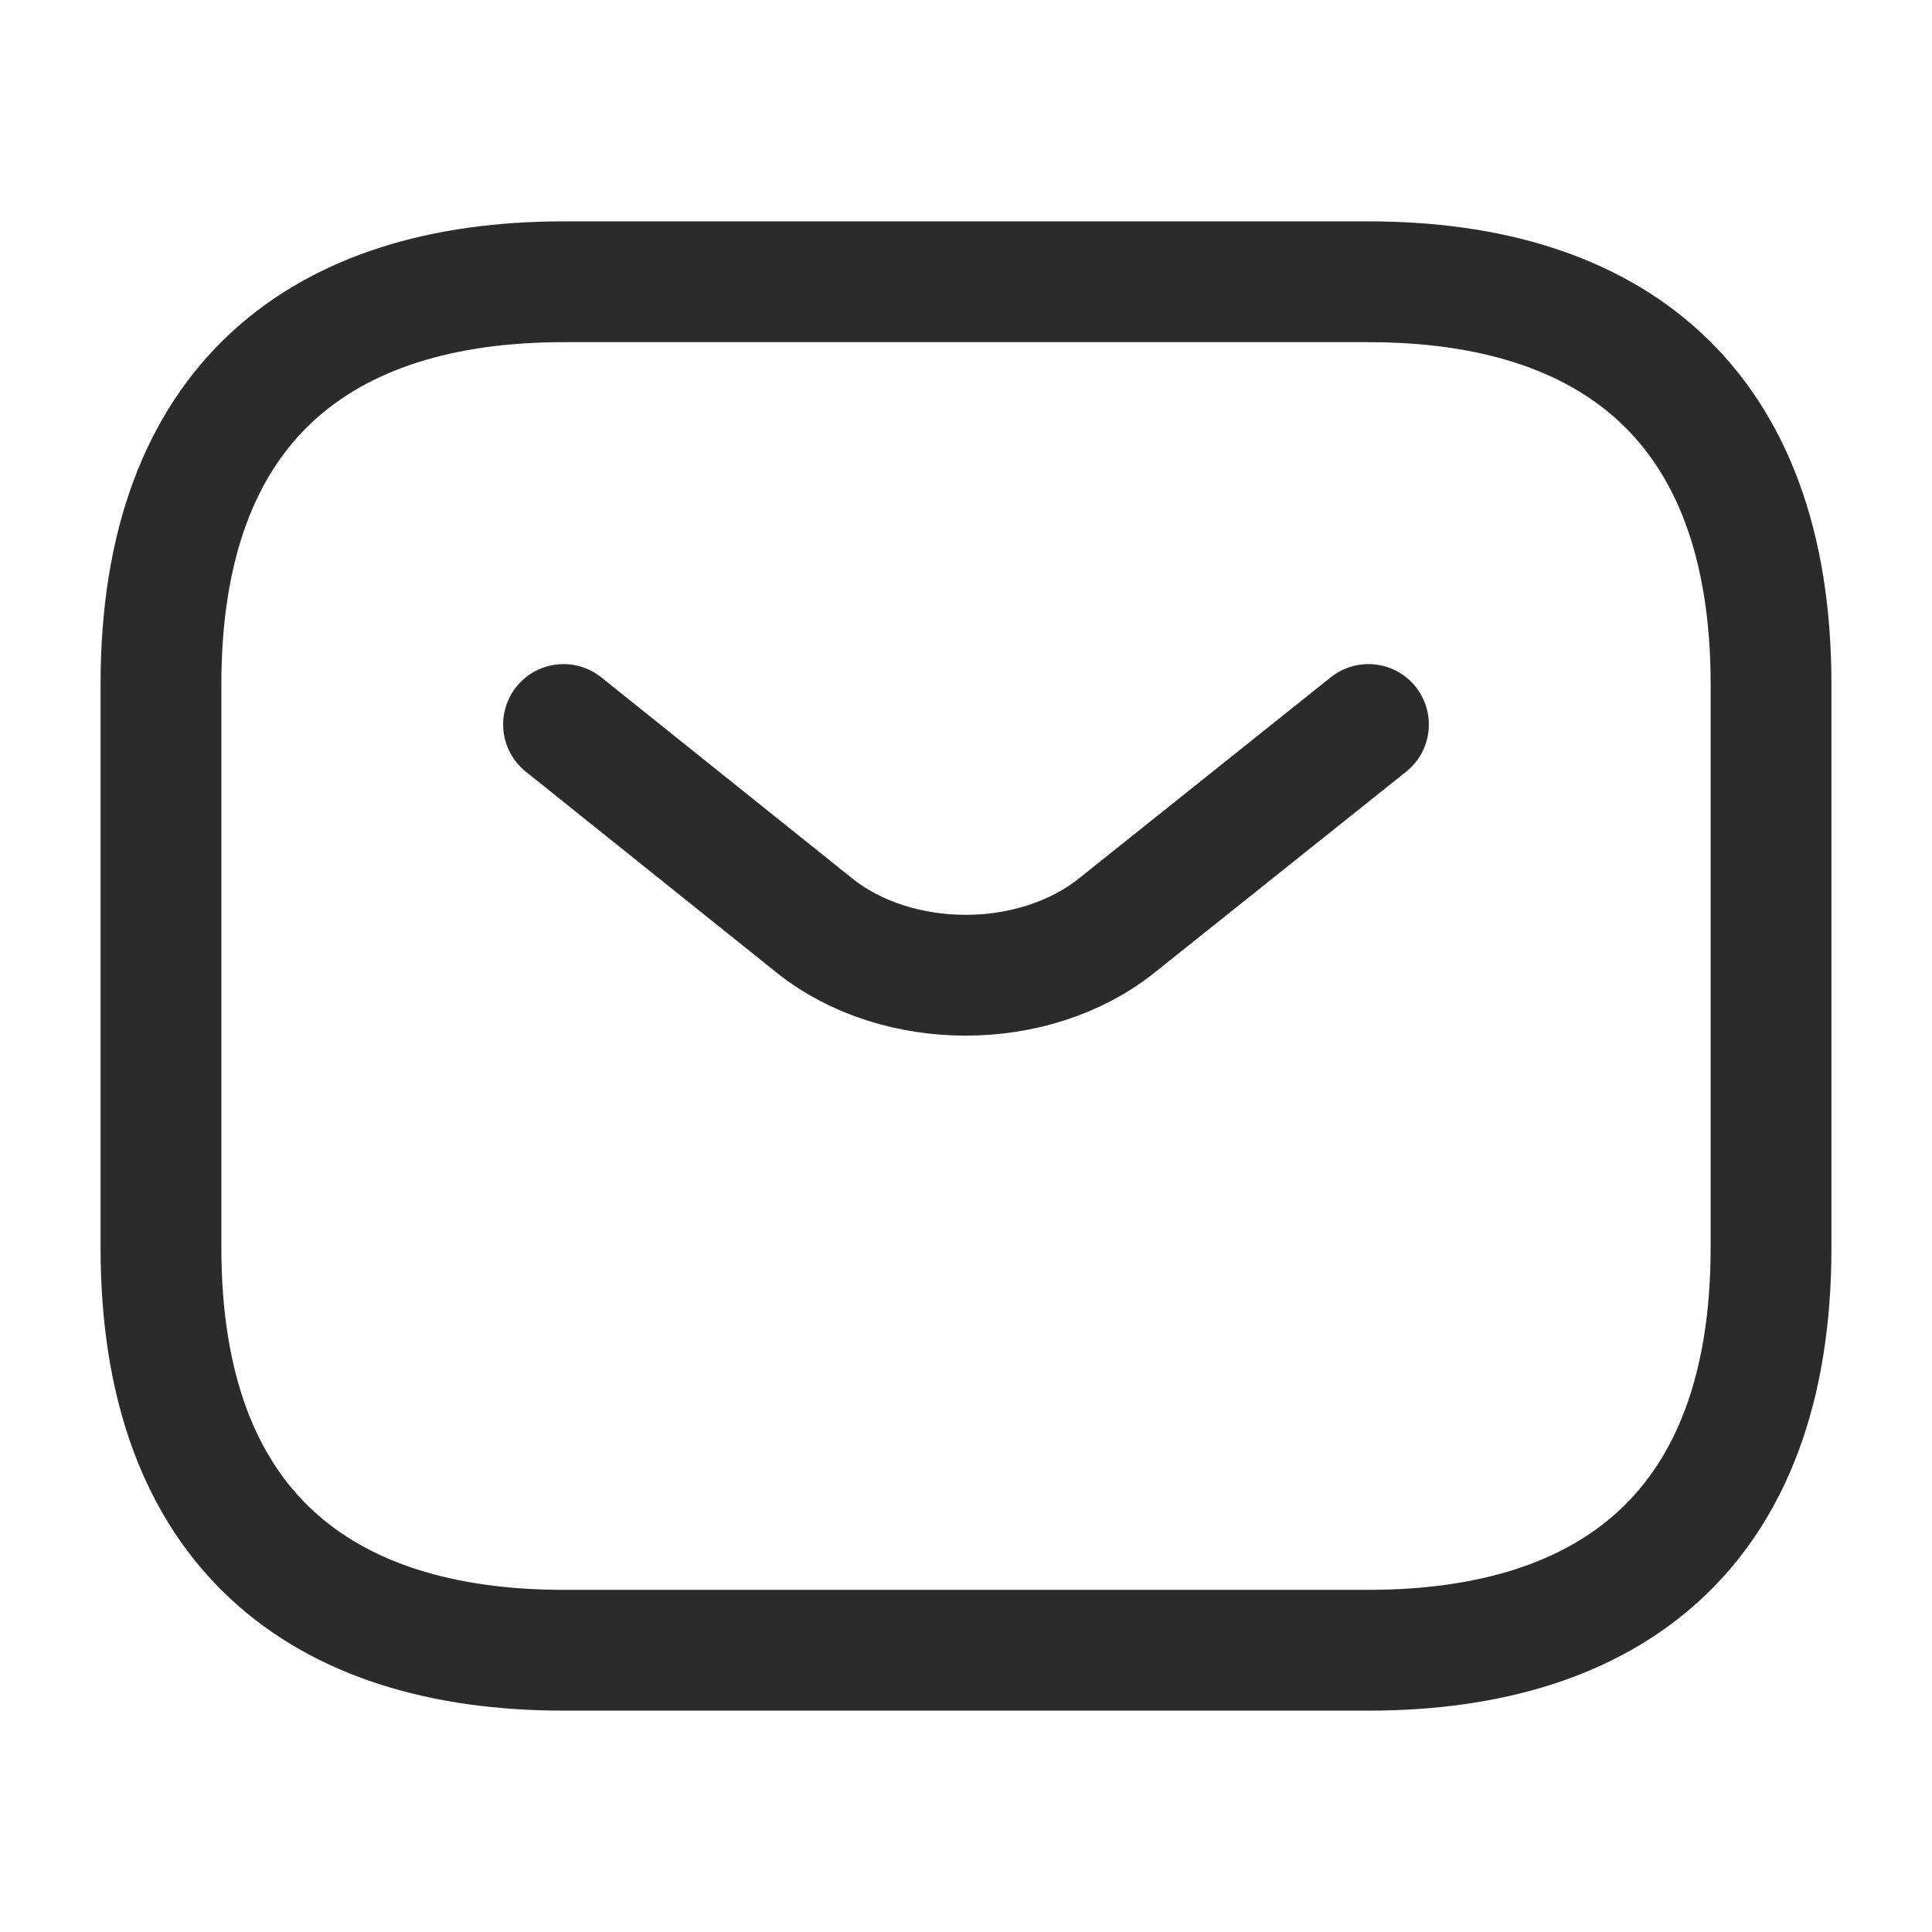 <svg width="19" height="19" viewBox="0 0 19 19" fill="none" xmlns="http://www.w3.org/2000/svg">
<path d="M13.458 16.229H5.542C3.167 16.229 1.583 15.042 1.583 12.271V6.729C1.583 3.958 3.167 2.771 5.542 2.771H13.458C15.833 2.771 17.417 3.958 17.417 6.729V12.271C17.417 15.042 15.833 16.229 13.458 16.229Z" stroke="#2B2B2B" stroke-width="1.188" stroke-miterlimit="10" stroke-linecap="round" stroke-linejoin="round"/>
<path d="M13.458 7.125L10.98 9.104C10.165 9.753 8.827 9.753 8.012 9.104L5.542 7.125" stroke="#2B2B2B" stroke-width="1.188" stroke-miterlimit="10" stroke-linecap="round" stroke-linejoin="round"/>
</svg>
